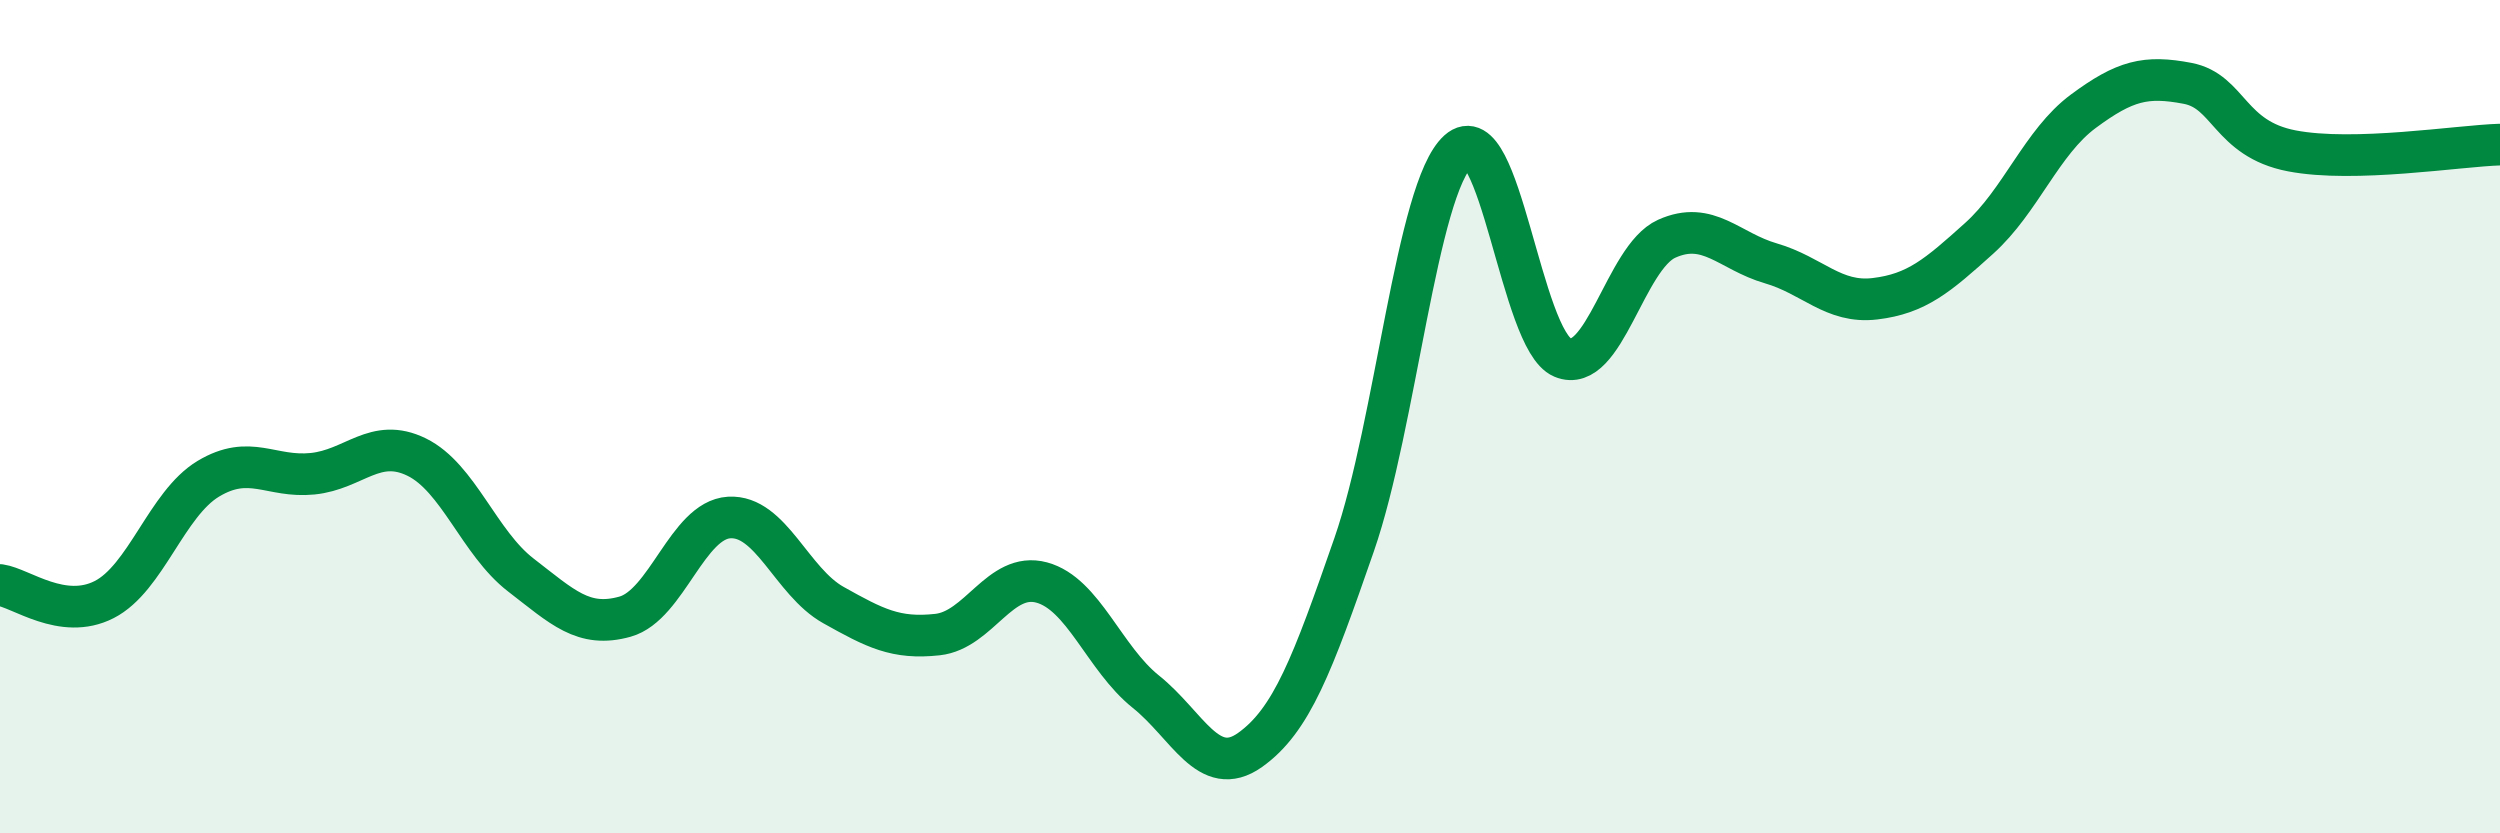 
    <svg width="60" height="20" viewBox="0 0 60 20" xmlns="http://www.w3.org/2000/svg">
      <path
        d="M 0,14.04 C 0.5,14.11 1.5,14.9 2.5,14.39 C 3.5,13.88 4,12.09 5,11.49 C 6,10.89 6.5,11.47 7.5,11.37 C 8.5,11.27 9,10.48 10,10.97 C 11,11.46 11.5,13.03 12.5,13.8 C 13.5,14.57 14,15.08 15,14.8 C 16,14.52 16.5,12.48 17.5,12.42 C 18.5,12.36 19,13.96 20,14.52 C 21,15.08 21.5,15.34 22.5,15.23 C 23.5,15.12 24,13.71 25,13.98 C 26,14.25 26.5,15.8 27.5,16.6 C 28.5,17.4 29,18.71 30,18 C 31,17.29 31.5,15.95 32.5,13.07 C 33.5,10.19 34,4.52 35,3.62 C 36,2.72 36.5,8.16 37.5,8.58 C 38.5,9 39,6.18 40,5.73 C 41,5.28 41.5,6.03 42.5,6.32 C 43.5,6.61 44,7.29 45,7.17 C 46,7.05 46.5,6.62 47.5,5.72 C 48.5,4.82 49,3.41 50,2.67 C 51,1.93 51.5,1.81 52.5,2 C 53.5,2.19 53.5,3.33 55,3.62 C 56.5,3.91 59,3.5 60,3.47L60 20L0 20Z"
        fill="#008740"
        opacity="0.1"
        stroke-linecap="round"
        stroke-linejoin="round"
      />
      <path
        d="M 0,14.04 C 0.5,14.11 1.5,14.9 2.5,14.39 C 3.5,13.88 4,12.09 5,11.49 C 6,10.89 6.5,11.47 7.5,11.37 C 8.5,11.27 9,10.48 10,10.97 C 11,11.46 11.5,13.03 12.5,13.8 C 13.5,14.57 14,15.08 15,14.8 C 16,14.52 16.5,12.48 17.5,12.42 C 18.5,12.36 19,13.96 20,14.52 C 21,15.08 21.5,15.34 22.5,15.23 C 23.5,15.12 24,13.71 25,13.98 C 26,14.25 26.5,15.8 27.5,16.6 C 28.5,17.4 29,18.71 30,18 C 31,17.29 31.5,15.95 32.5,13.07 C 33.5,10.19 34,4.52 35,3.62 C 36,2.72 36.5,8.16 37.5,8.58 C 38.5,9 39,6.18 40,5.73 C 41,5.28 41.5,6.03 42.5,6.32 C 43.5,6.61 44,7.29 45,7.17 C 46,7.05 46.5,6.62 47.5,5.72 C 48.5,4.82 49,3.41 50,2.67 C 51,1.93 51.5,1.81 52.5,2 C 53.5,2.19 53.5,3.33 55,3.62 C 56.5,3.91 59,3.5 60,3.47"
        stroke="#008740"
        stroke-width="1"
        fill="none"
        stroke-linecap="round"
        stroke-linejoin="round"
      />
    </svg>
  